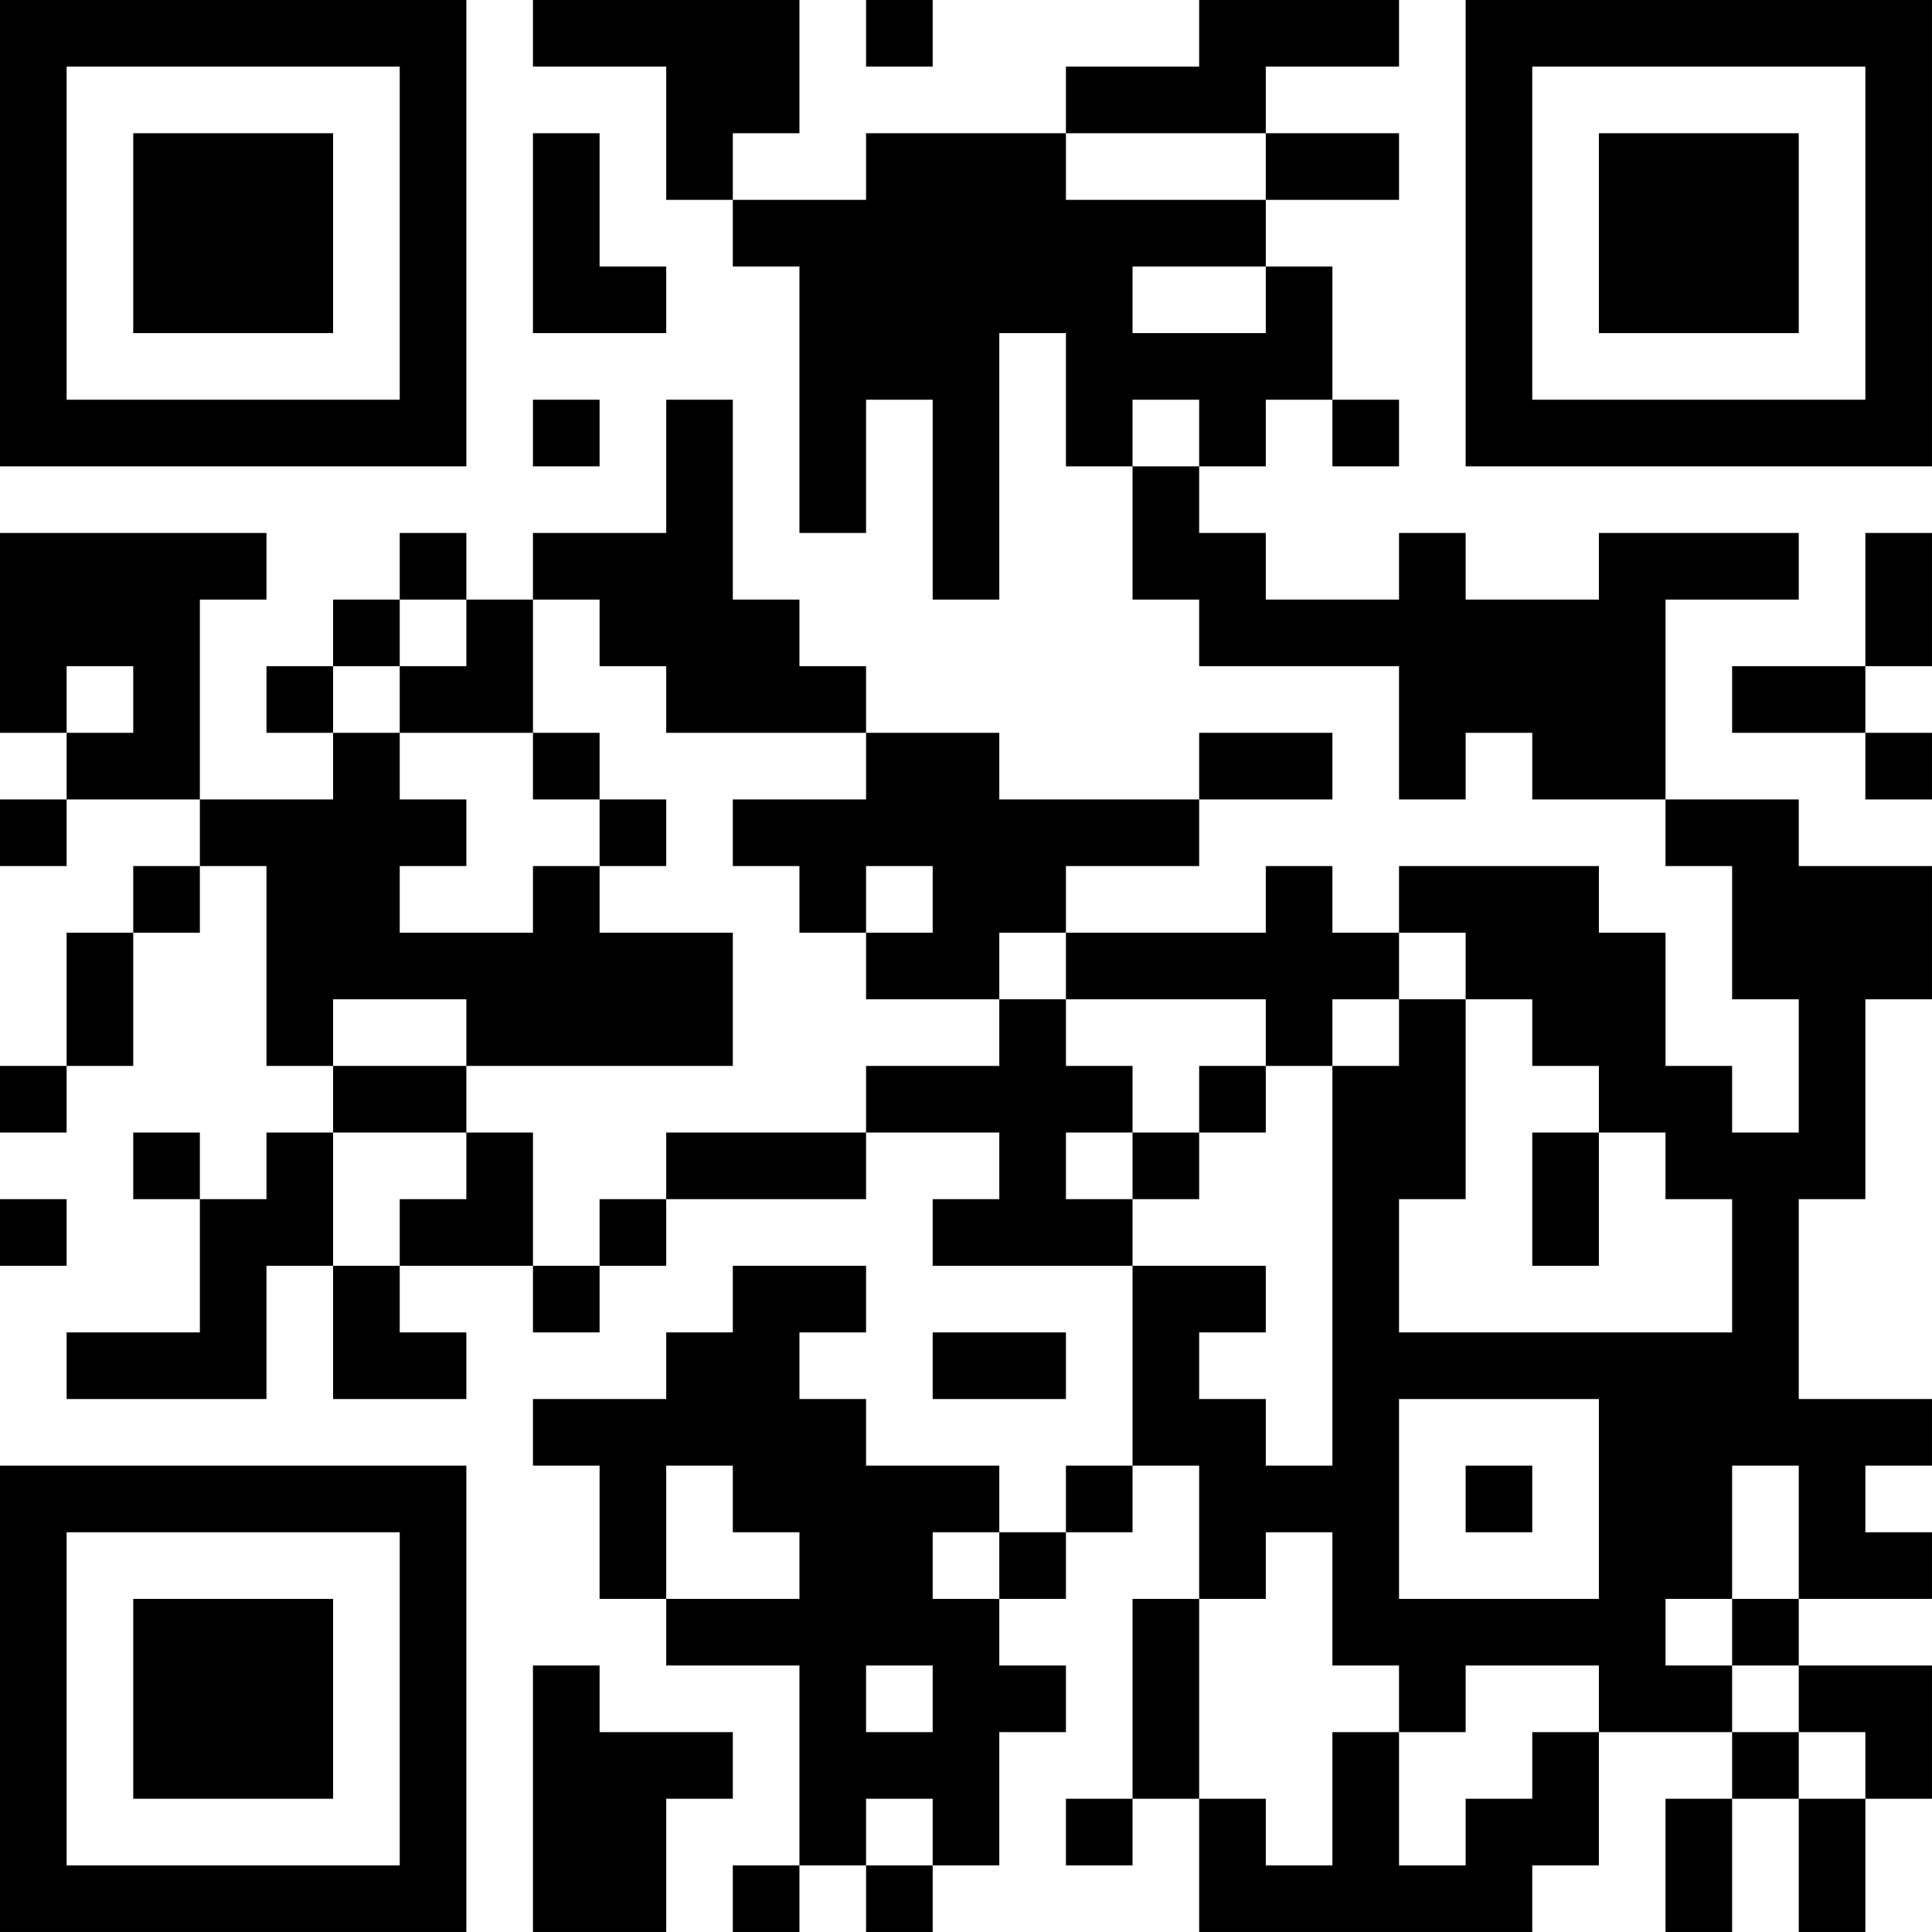 <?xml version="1.0" encoding="UTF-8"?>
<svg xmlns="http://www.w3.org/2000/svg" version="1.1" width="400" height="400" viewBox="0 0 400 400"><rect x="0" y="0" width="400" height="400" fill="#ffffff"/><g transform="scale(13.793)"><g transform="translate(0,0)"><path fill-rule="evenodd" d="M8 0L8 1L10 1L10 3L11 3L11 4L12 4L12 8L13 8L13 6L14 6L14 9L15 9L15 5L16 5L16 7L17 7L17 9L18 9L18 10L21 10L21 12L22 12L22 11L23 11L23 12L25 12L25 13L26 13L26 15L27 15L27 17L26 17L26 16L25 16L25 14L24 14L24 13L21 13L21 14L20 14L20 13L19 13L19 14L16 14L16 13L18 13L18 12L20 12L20 11L18 11L18 12L15 12L15 11L13 11L13 10L12 10L12 9L11 9L11 6L10 6L10 8L8 8L8 9L7 9L7 8L6 8L6 9L5 9L5 10L4 10L4 11L5 11L5 12L3 12L3 9L4 9L4 8L0 8L0 11L1 11L1 12L0 12L0 13L1 13L1 12L3 12L3 13L2 13L2 14L1 14L1 16L0 16L0 17L1 17L1 16L2 16L2 14L3 14L3 13L4 13L4 16L5 16L5 17L4 17L4 18L3 18L3 17L2 17L2 18L3 18L3 20L1 20L1 21L4 21L4 19L5 19L5 21L7 21L7 20L6 20L6 19L8 19L8 20L9 20L9 19L10 19L10 18L13 18L13 17L15 17L15 18L14 18L14 19L17 19L17 22L16 22L16 23L15 23L15 22L13 22L13 21L12 21L12 20L13 20L13 19L11 19L11 20L10 20L10 21L8 21L8 22L9 22L9 24L10 24L10 25L12 25L12 28L11 28L11 29L12 29L12 28L13 28L13 29L14 29L14 28L15 28L15 26L16 26L16 25L15 25L15 24L16 24L16 23L17 23L17 22L18 22L18 24L17 24L17 27L16 27L16 28L17 28L17 27L18 27L18 29L23 29L23 28L24 28L24 26L26 26L26 27L25 27L25 29L26 29L26 27L27 27L27 29L28 29L28 27L29 27L29 25L27 25L27 24L29 24L29 23L28 23L28 22L29 22L29 21L27 21L27 18L28 18L28 15L29 15L29 13L27 13L27 12L25 12L25 9L27 9L27 8L24 8L24 9L22 9L22 8L21 8L21 9L19 9L19 8L18 8L18 7L19 7L19 6L20 6L20 7L21 7L21 6L20 6L20 4L19 4L19 3L21 3L21 2L19 2L19 1L21 1L21 0L18 0L18 1L16 1L16 2L13 2L13 3L11 3L11 2L12 2L12 0ZM13 0L13 1L14 1L14 0ZM8 2L8 5L10 5L10 4L9 4L9 2ZM16 2L16 3L19 3L19 2ZM17 4L17 5L19 5L19 4ZM8 6L8 7L9 7L9 6ZM17 6L17 7L18 7L18 6ZM28 8L28 10L26 10L26 11L28 11L28 12L29 12L29 11L28 11L28 10L29 10L29 8ZM6 9L6 10L5 10L5 11L6 11L6 12L7 12L7 13L6 13L6 14L8 14L8 13L9 13L9 14L11 14L11 16L7 16L7 15L5 15L5 16L7 16L7 17L5 17L5 19L6 19L6 18L7 18L7 17L8 17L8 19L9 19L9 18L10 18L10 17L13 17L13 16L15 16L15 15L16 15L16 16L17 16L17 17L16 17L16 18L17 18L17 19L19 19L19 20L18 20L18 21L19 21L19 22L20 22L20 16L21 16L21 15L22 15L22 18L21 18L21 20L26 20L26 18L25 18L25 17L24 17L24 16L23 16L23 15L22 15L22 14L21 14L21 15L20 15L20 16L19 16L19 15L16 15L16 14L15 14L15 15L13 15L13 14L14 14L14 13L13 13L13 14L12 14L12 13L11 13L11 12L13 12L13 11L10 11L10 10L9 10L9 9L8 9L8 11L6 11L6 10L7 10L7 9ZM1 10L1 11L2 11L2 10ZM8 11L8 12L9 12L9 13L10 13L10 12L9 12L9 11ZM18 16L18 17L17 17L17 18L18 18L18 17L19 17L19 16ZM23 17L23 19L24 19L24 17ZM0 18L0 19L1 19L1 18ZM14 20L14 21L16 21L16 20ZM21 21L21 24L24 24L24 21ZM10 22L10 24L12 24L12 23L11 23L11 22ZM22 22L22 23L23 23L23 22ZM26 22L26 24L25 24L25 25L26 25L26 26L27 26L27 27L28 27L28 26L27 26L27 25L26 25L26 24L27 24L27 22ZM14 23L14 24L15 24L15 23ZM19 23L19 24L18 24L18 27L19 27L19 28L20 28L20 26L21 26L21 28L22 28L22 27L23 27L23 26L24 26L24 25L22 25L22 26L21 26L21 25L20 25L20 23ZM8 25L8 29L10 29L10 27L11 27L11 26L9 26L9 25ZM13 25L13 26L14 26L14 25ZM13 27L13 28L14 28L14 27ZM0 0L0 7L7 7L7 0ZM1 1L1 6L6 6L6 1ZM2 2L2 5L5 5L5 2ZM22 0L22 7L29 7L29 0ZM23 1L23 6L28 6L28 1ZM24 2L24 5L27 5L27 2ZM0 22L0 29L7 29L7 22ZM1 23L1 28L6 28L6 23ZM2 24L2 27L5 27L5 24Z" fill="#000000"/></g></g></svg>
